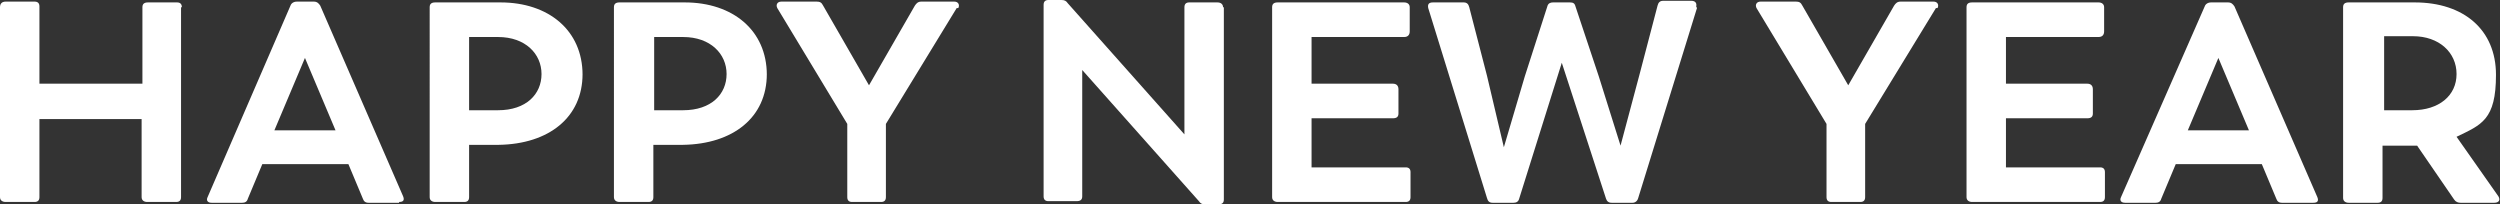 <svg viewBox="0 0 310.7 25.4" version="1.1" height="25.4" width="310.7" xmlns="http://www.w3.org/2000/svg">
  <rect x="0" y="0" width="310.7" height="25.4" fill="#333333" stroke="none"/>
  <defs>
    <style>
      .cls-1 {
        fill: #fff;
      }
    </style>
  </defs>
  
  <g>
    <g id="Layer_1">
      <g>
        <path d="M22.5.9v23.6c0,.4-.2.6-.6.6h-3.6c-.4,0-.7-.2-.7-.6v-9.7H4.9v9.7c0,.4-.2.6-.6.6H.7c-.4,0-.7-.2-.7-.6V.9C0,.5.2.2.7.2h3.6c.4,0,.6.2.6.6v9.6h12.8V.9c0-.4.2-.6.7-.6h3.6c.4,0,.6.2.6.6Z" class="cls-1"></path>
        <path d="M49.6,25.2h-3.8c-.4,0-.6-.2-.7-.5l-1.8-4.3h-10.7l-1.8,4.3c-.1.4-.4.5-.7.5h-3.8c-.5,0-.7-.3-.5-.7L36.1.7c.1-.3.4-.5.8-.5h2.1c.4,0,.6.2.8.5l10.3,23.7c.2.5,0,.7-.5.7ZM34.2,16.2h7.5l-3.8-9-3.8,9Z" class="cls-1"></path>
        <path d="M72.4,9.2c0,5.4-4.2,8.7-10.4,8.8h-3.7v6.5c0,.4-.2.6-.6.6h-3.6c-.4,0-.7-.2-.7-.6V.9c0-.4.2-.6.7-.6h8.1c6,0,10.2,3.5,10.2,9ZM67.3,9.2c0-2.5-2-4.6-5.4-4.6h-3.6v9.1h3.6c3.5,0,5.4-2,5.4-4.5Z" class="cls-1"></path>
        <path d="M95.3,9.2c0,5.4-4.2,8.7-10.4,8.8h-3.7v6.5c0,.4-.2.6-.6.6h-3.6c-.4,0-.7-.2-.7-.6V.9c0-.4.2-.6.7-.6h8.1c6,0,10.2,3.5,10.2,9ZM90.3,9.2c0-2.5-2-4.6-5.4-4.6h-3.6v9.1h3.6c3.5,0,5.4-2,5.4-4.5Z" class="cls-1"></path>
        <path d="M118.9,1l-8.8,14.4v9.1c0,.4-.2.6-.6.6h-3.6c-.4,0-.6-.2-.6-.6v-9.1l-8.7-14.4c-.2-.4,0-.8.5-.8h4.4c.4,0,.6.1.8.5l5.7,9.9,5.7-9.9c.2-.3.4-.5.8-.5h4.1c.5,0,.7.4.5.8Z" class="cls-1"></path>
        <path d="M152.1.9v23.9c0,.4-.2.6-.7.6h-1.6c-.4,0-.6-.1-.8-.4l-14.5-16.3v15.7c0,.4-.2.6-.7.6h-3.5c-.4,0-.6-.2-.6-.6V.6c0-.4.2-.6.6-.6h1.6c.4,0,.6.1.8.4l14.5,16.3V.9c0-.4.2-.6.6-.6h3.5c.4,0,.7.2.7.6Z" class="cls-1"></path>
        <path d="M175.3,21.5v3c0,.4-.2.6-.6.6h-15.9c-.4,0-.7-.2-.7-.6V.9c0-.4.2-.6.7-.6h15.7c.4,0,.7.2.7.6v3c0,.4-.2.7-.7.7h-11.5v5.8h10.1c.4,0,.7.2.7.7v3c0,.4-.2.6-.7.6h-10.1v6.1h11.7c.4,0,.6.2.6.6Z" class="cls-1"></path>
        <path d="M210.9,1l-7.3,23.6c-.1.4-.4.6-.7.6h-2.6c-.4,0-.6-.2-.7-.5l-5.5-16.9-5.3,16.9c-.1.4-.4.5-.7.5h-2.6c-.4,0-.6-.2-.7-.6l-7.3-23.6c-.1-.5.1-.7.6-.7h3.8c.4,0,.6.2.7.6l2.2,8.5,2.1,8.9,2.6-8.8,2.8-8.7c.1-.4.4-.5.7-.5h2.1c.4,0,.6.1.7.5l2.9,8.7,2.7,8.6,2.4-9,2.2-8.4c.1-.4.3-.6.7-.6h3.5c.5,0,.7.3.6.7Z" class="cls-1"></path>
        <path d="M240.6,1l-8.8,14.4v9.1c0,.4-.2.6-.6.6h-3.6c-.4,0-.6-.2-.6-.6v-9.1l-8.7-14.4c-.2-.4,0-.8.5-.8h4.4c.4,0,.6.1.8.5l5.7,9.9,5.7-9.9c.2-.3.4-.5.8-.5h4.1c.5,0,.7.4.5.8Z" class="cls-1"></path>
        <path d="M261.6,21.5v3c0,.4-.2.6-.6.6h-15.9c-.4,0-.7-.2-.7-.6V.9c0-.4.2-.6.7-.6h15.7c.4,0,.7.2.7.6v3c0,.4-.2.7-.7.7h-11.5v5.8h10.1c.4,0,.7.2.7.7v3c0,.4-.2.6-.7.6h-10.1v6.1h11.7c.4,0,.6.2.6.6Z" class="cls-1"></path>
        <path d="M287.4,25.2h-3.8c-.4,0-.6-.2-.7-.5l-1.8-4.3h-10.7l-1.8,4.3c-.1.4-.4.5-.7.5h-3.8c-.5,0-.7-.3-.5-.7l10.4-23.7c.1-.3.4-.5.8-.5h2.1c.4,0,.6.2.8.5l10.3,23.7c.2.5,0,.7-.5.7ZM272,16.2h7.5l-3.8-9-3.8,9Z" class="cls-1"></path>
        <path d="M310.1,25.2h-4.3c-.3,0-.6-.1-.8-.4l-4.6-6.7h-4.3v6.5c0,.4-.2.6-.6.6h-3.6c-.4,0-.7-.2-.7-.6V.9c0-.4.2-.6.7-.6h8.2c6.1,0,10.1,3.4,10.1,9s-1.8,6.2-4.9,7.7l5.2,7.4c.3.5,0,.8-.5.8ZM296.2,13.7h3.6c3.3,0,5.5-1.8,5.5-4.5s-2.2-4.7-5.4-4.7h-3.6v9.2Z" class="cls-1"></path>
      </g>
    </g>
  </g>
</svg>